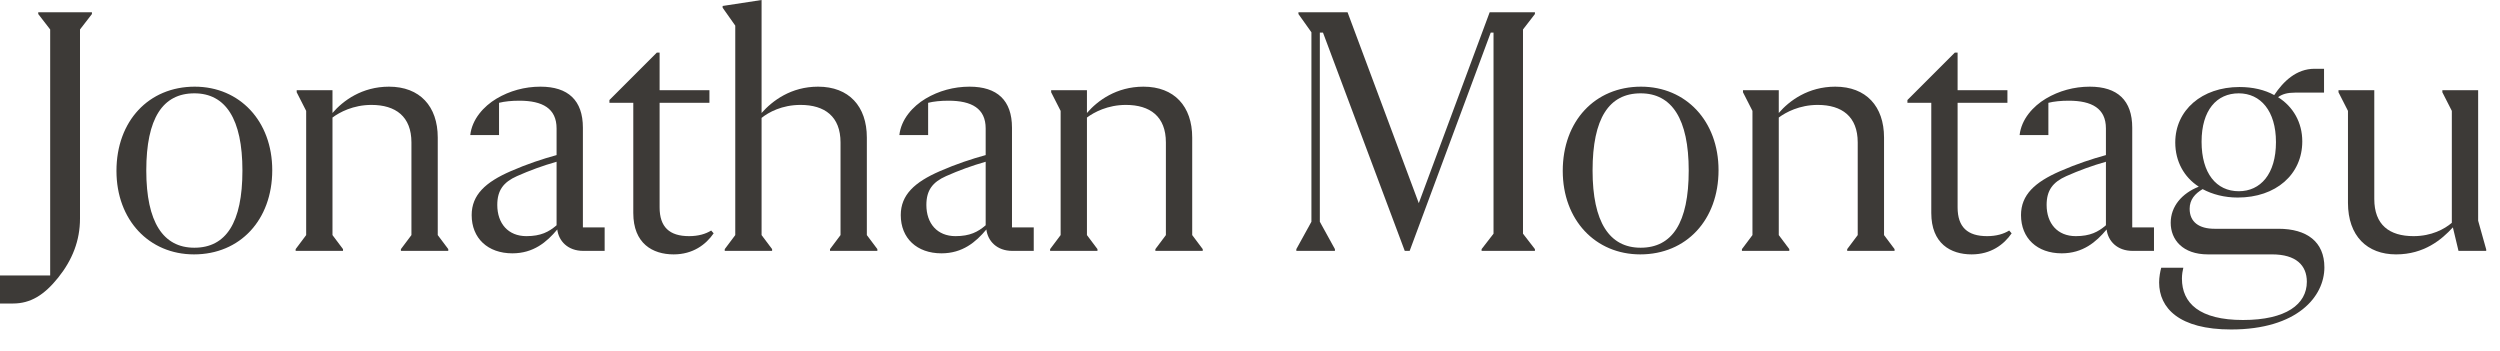 <?xml version="1.0" encoding="utf-8"?>
<svg xmlns="http://www.w3.org/2000/svg" fill="none" height="100%" overflow="visible" preserveAspectRatio="none" style="display: block;" viewBox="0 0 171 24" width="100%">
<g id="JM">
<g id="Jonathan Montagu">
<path d="M169.505 15.096L170.057 17.064V17.16H168.161L167.777 15.552C167.009 16.392 165.809 17.4 163.889 17.4C161.921 17.4 160.601 16.152 160.601 13.872V7.584L159.953 6.312V6.168H162.401V13.608C162.401 15.384 163.433 16.152 165.089 16.152C166.313 16.152 167.201 15.672 167.705 15.24V7.584L167.057 6.312V6.168H169.505V15.096Z" fill="#3D3A37" id="Vector"/>
<path d="M155.844 15.648C157.788 15.648 158.988 16.536 158.988 18.288C158.988 20.28 157.14 22.536 152.604 22.536C149.052 22.536 147.684 21.072 147.684 19.32C147.684 18.96 147.756 18.576 147.828 18.312H149.34C149.292 18.504 149.244 18.768 149.244 19.056C149.244 20.736 150.444 21.888 153.42 21.888C156.372 21.888 157.788 20.808 157.788 19.272C157.788 18.144 157.044 17.4 155.412 17.4H151.02C149.292 17.4 148.476 16.392 148.476 15.24C148.476 14.112 149.244 13.224 150.396 12.768C149.388 12.12 148.788 11.04 148.788 9.744C148.788 7.536 150.612 5.952 153.18 5.952C154.092 5.952 154.908 6.144 155.556 6.504C156.18 5.568 157.068 4.704 158.316 4.704H158.964V6.336H156.972C156.468 6.336 156.108 6.432 155.82 6.648C156.852 7.296 157.476 8.376 157.476 9.672C157.476 11.928 155.676 13.512 153.06 13.512C152.148 13.512 151.332 13.296 150.66 12.936C150.132 13.248 149.772 13.656 149.772 14.28C149.772 15.192 150.42 15.648 151.476 15.648H155.844ZM153.132 6.384C151.62 6.384 150.588 7.536 150.588 9.696C150.588 11.856 151.596 13.08 153.132 13.08C154.62 13.08 155.676 11.904 155.676 9.72C155.676 7.584 154.62 6.384 153.132 6.384Z" fill="#3D3A37" id="Vector_2"/>
<path d="M145.845 15.552H147.333V17.16H145.869C144.813 17.16 144.189 16.488 144.093 15.696C143.373 16.56 142.461 17.328 141.021 17.328C139.341 17.328 138.237 16.296 138.237 14.712C138.237 13.32 139.197 12.456 140.901 11.712C142.053 11.208 143.085 10.872 144.045 10.608V8.784C144.045 7.416 143.085 6.888 141.501 6.888C140.973 6.888 140.493 6.936 140.109 7.032V9.24H138.141C138.261 8.16 139.053 7.272 139.941 6.744C140.829 6.216 141.861 5.928 142.941 5.928C144.837 5.928 145.845 6.864 145.845 8.736V15.552ZM141.981 16.152C142.965 16.152 143.517 15.864 144.045 15.408V11.064C143.109 11.328 142.197 11.664 141.333 12.048C140.421 12.456 139.989 13.008 139.989 14.016C139.989 15.288 140.733 16.152 141.981 16.152Z" fill="#3D3A37" id="Vector_3"/>
<path d="M130.468 6.84L133.708 3.6H133.9V6.168H137.308V7.032H133.9V14.184C133.9 15.528 134.572 16.152 135.916 16.152C136.54 16.152 137.044 16.008 137.428 15.768L137.596 15.96C137.068 16.728 136.18 17.4 134.86 17.4C133.42 17.4 132.1 16.656 132.1 14.568V7.032H130.468V6.84Z" fill="#3D3A37" id="Vector_4"/>
<path d="M128.868 16.08L129.588 17.04V17.16H126.348V17.04L127.068 16.08V9.744C127.068 7.968 125.988 7.176 124.332 7.176C123.084 7.176 122.148 7.68 121.668 8.04V16.08L122.388 17.04V17.16H119.148V17.04L119.868 16.08V7.584L119.22 6.312V6.168H121.668V7.728C122.388 6.888 123.684 5.928 125.532 5.928C127.644 5.928 128.868 7.272 128.868 9.408V16.08Z" fill="#3D3A37" id="Vector_5"/>
<path d="M112.196 17.4C109.124 17.4 106.892 15.048 106.892 11.688C106.892 8.28 109.1 5.928 112.244 5.928C115.316 5.928 117.548 8.28 117.548 11.64C117.548 15.048 115.34 17.4 112.196 17.4ZM112.22 16.944C114.38 16.944 115.508 15.24 115.508 11.664C115.508 8.136 114.356 6.384 112.22 6.384C110.06 6.384 108.932 8.088 108.932 11.664C108.932 15.192 110.084 16.944 112.22 16.944Z" fill="#3D3A37" id="Vector_6"/>
<path d="M104.989 0.96L104.173 2.016V15.984L104.989 17.04V17.16H101.341V17.04L102.157 15.984V2.232H101.965L96.421 17.16H96.085L90.493 2.232H90.277V15.168L91.309 17.04V17.16H88.669V17.04L89.701 15.168V2.208L88.813 0.96V0.84H92.173L97.045 13.896L101.893 0.84H104.989V0.96Z" fill="#3D3A37" id="Vector_7"/>
<path d="M81.547 16.08L82.267 17.04V17.16H79.027V17.04L79.747 16.08V9.744C79.747 7.968 78.667 7.176 77.011 7.176C75.763 7.176 74.827 7.68 74.347 8.04V16.08L75.067 17.04V17.16H71.827V17.04L72.547 16.08V7.584L71.899 6.312V6.168H74.347V7.728C75.067 6.888 76.363 5.928 78.211 5.928C80.323 5.928 81.547 7.272 81.547 9.408V16.08Z" fill="#3D3A37" id="Vector_8"/>
<path d="M69.22 15.552H70.708V17.16H69.244C68.188 17.16 67.564 16.488 67.468 15.696C66.748 16.56 65.836 17.328 64.396 17.328C62.716 17.328 61.612 16.296 61.612 14.712C61.612 13.32 62.572 12.456 64.276 11.712C65.428 11.208 66.46 10.872 67.42 10.608V8.784C67.42 7.416 66.46 6.888 64.876 6.888C64.348 6.888 63.868 6.936 63.484 7.032V9.24H61.516C61.636 8.16 62.428 7.272 63.316 6.744C64.204 6.216 65.236 5.928 66.316 5.928C68.212 5.928 69.22 6.864 69.22 8.736V15.552ZM65.356 16.152C66.34 16.152 66.892 15.864 67.42 15.408V11.064C66.484 11.328 65.572 11.664 64.708 12.048C63.796 12.456 63.364 13.008 63.364 14.016C63.364 15.288 64.108 16.152 65.356 16.152Z" fill="#3D3A37" id="Vector_9"/>
<path d="M59.292 16.08L60.012 17.04V17.16H56.772V17.04L57.492 16.08V9.744C57.492 7.968 56.412 7.176 54.756 7.176C53.484 7.176 52.572 7.68 52.092 8.064V16.08L52.812 17.04V17.16H49.572V17.04L50.292 16.08V1.752L49.428 0.528V0.408L52.092 0V7.728C52.836 6.888 54.108 5.928 55.956 5.928C58.068 5.928 59.292 7.272 59.292 9.408V16.08Z" fill="#3D3A37" id="Vector_10"/>
<path d="M41.685 6.84L44.925 3.6H45.117V6.168H48.525V7.032H45.117V14.184C45.117 15.528 45.789 16.152 47.133 16.152C47.757 16.152 48.261 16.008 48.645 15.768L48.813 15.96C48.285 16.728 47.397 17.4 46.077 17.4C44.637 17.4 43.317 16.656 43.317 14.568V7.032H41.685V6.84Z" fill="#3D3A37" id="Vector_11"/>
<path d="M39.87 15.552H41.358V17.16H39.894C38.838 17.16 38.214 16.488 38.118 15.696C37.398 16.56 36.486 17.328 35.046 17.328C33.366 17.328 32.262 16.296 32.262 14.712C32.262 13.32 33.222 12.456 34.926 11.712C36.078 11.208 37.11 10.872 38.07 10.608V8.784C38.07 7.416 37.11 6.888 35.526 6.888C34.998 6.888 34.518 6.936 34.134 7.032V9.24H32.166C32.286 8.16 33.078 7.272 33.966 6.744C34.854 6.216 35.886 5.928 36.966 5.928C38.862 5.928 39.87 6.864 39.87 8.736V15.552ZM36.006 16.152C36.99 16.152 37.542 15.864 38.07 15.408V11.064C37.134 11.328 36.222 11.664 35.358 12.048C34.446 12.456 34.014 13.008 34.014 14.016C34.014 15.288 34.758 16.152 36.006 16.152Z" fill="#3D3A37" id="Vector_12"/>
<path d="M29.942 16.08L30.662 17.04V17.16H27.422V17.04L28.142 16.08V9.744C28.142 7.968 27.062 7.176 25.406 7.176C24.158 7.176 23.222 7.68 22.742 8.04V16.08L23.462 17.04V17.16H20.222V17.04L20.942 16.08V7.584L20.294 6.312V6.168H22.742V7.728C23.462 6.888 24.758 5.928 26.606 5.928C28.718 5.928 29.942 7.272 29.942 9.408V16.08Z" fill="#3D3A37" id="Vector_13"/>
<path d="M13.27 17.4C10.198 17.4 7.966 15.048 7.966 11.688C7.966 8.28 10.174 5.928 13.318 5.928C16.39 5.928 18.622 8.28 18.622 11.64C18.622 15.048 16.414 17.4 13.27 17.4ZM13.294 16.944C15.454 16.944 16.582 15.24 16.582 11.664C16.582 8.136 15.43 6.384 13.294 6.384C11.134 6.384 10.006 8.088 10.006 11.664C10.006 15.192 11.158 16.944 13.294 16.944Z" fill="#3D3A37" id="Vector_14"/>
<path d="M0 18.84H3.432V2.016L2.616 0.96V0.84H6.288V0.96L5.472 2.016V14.952C5.472 16.464 4.944 17.784 3.984 18.984C3.024 20.184 2.088 20.76 0.888 20.76H0V18.84Z" fill="#3D3A37" id="Vector_15"/>
</g>
</g>
</svg>